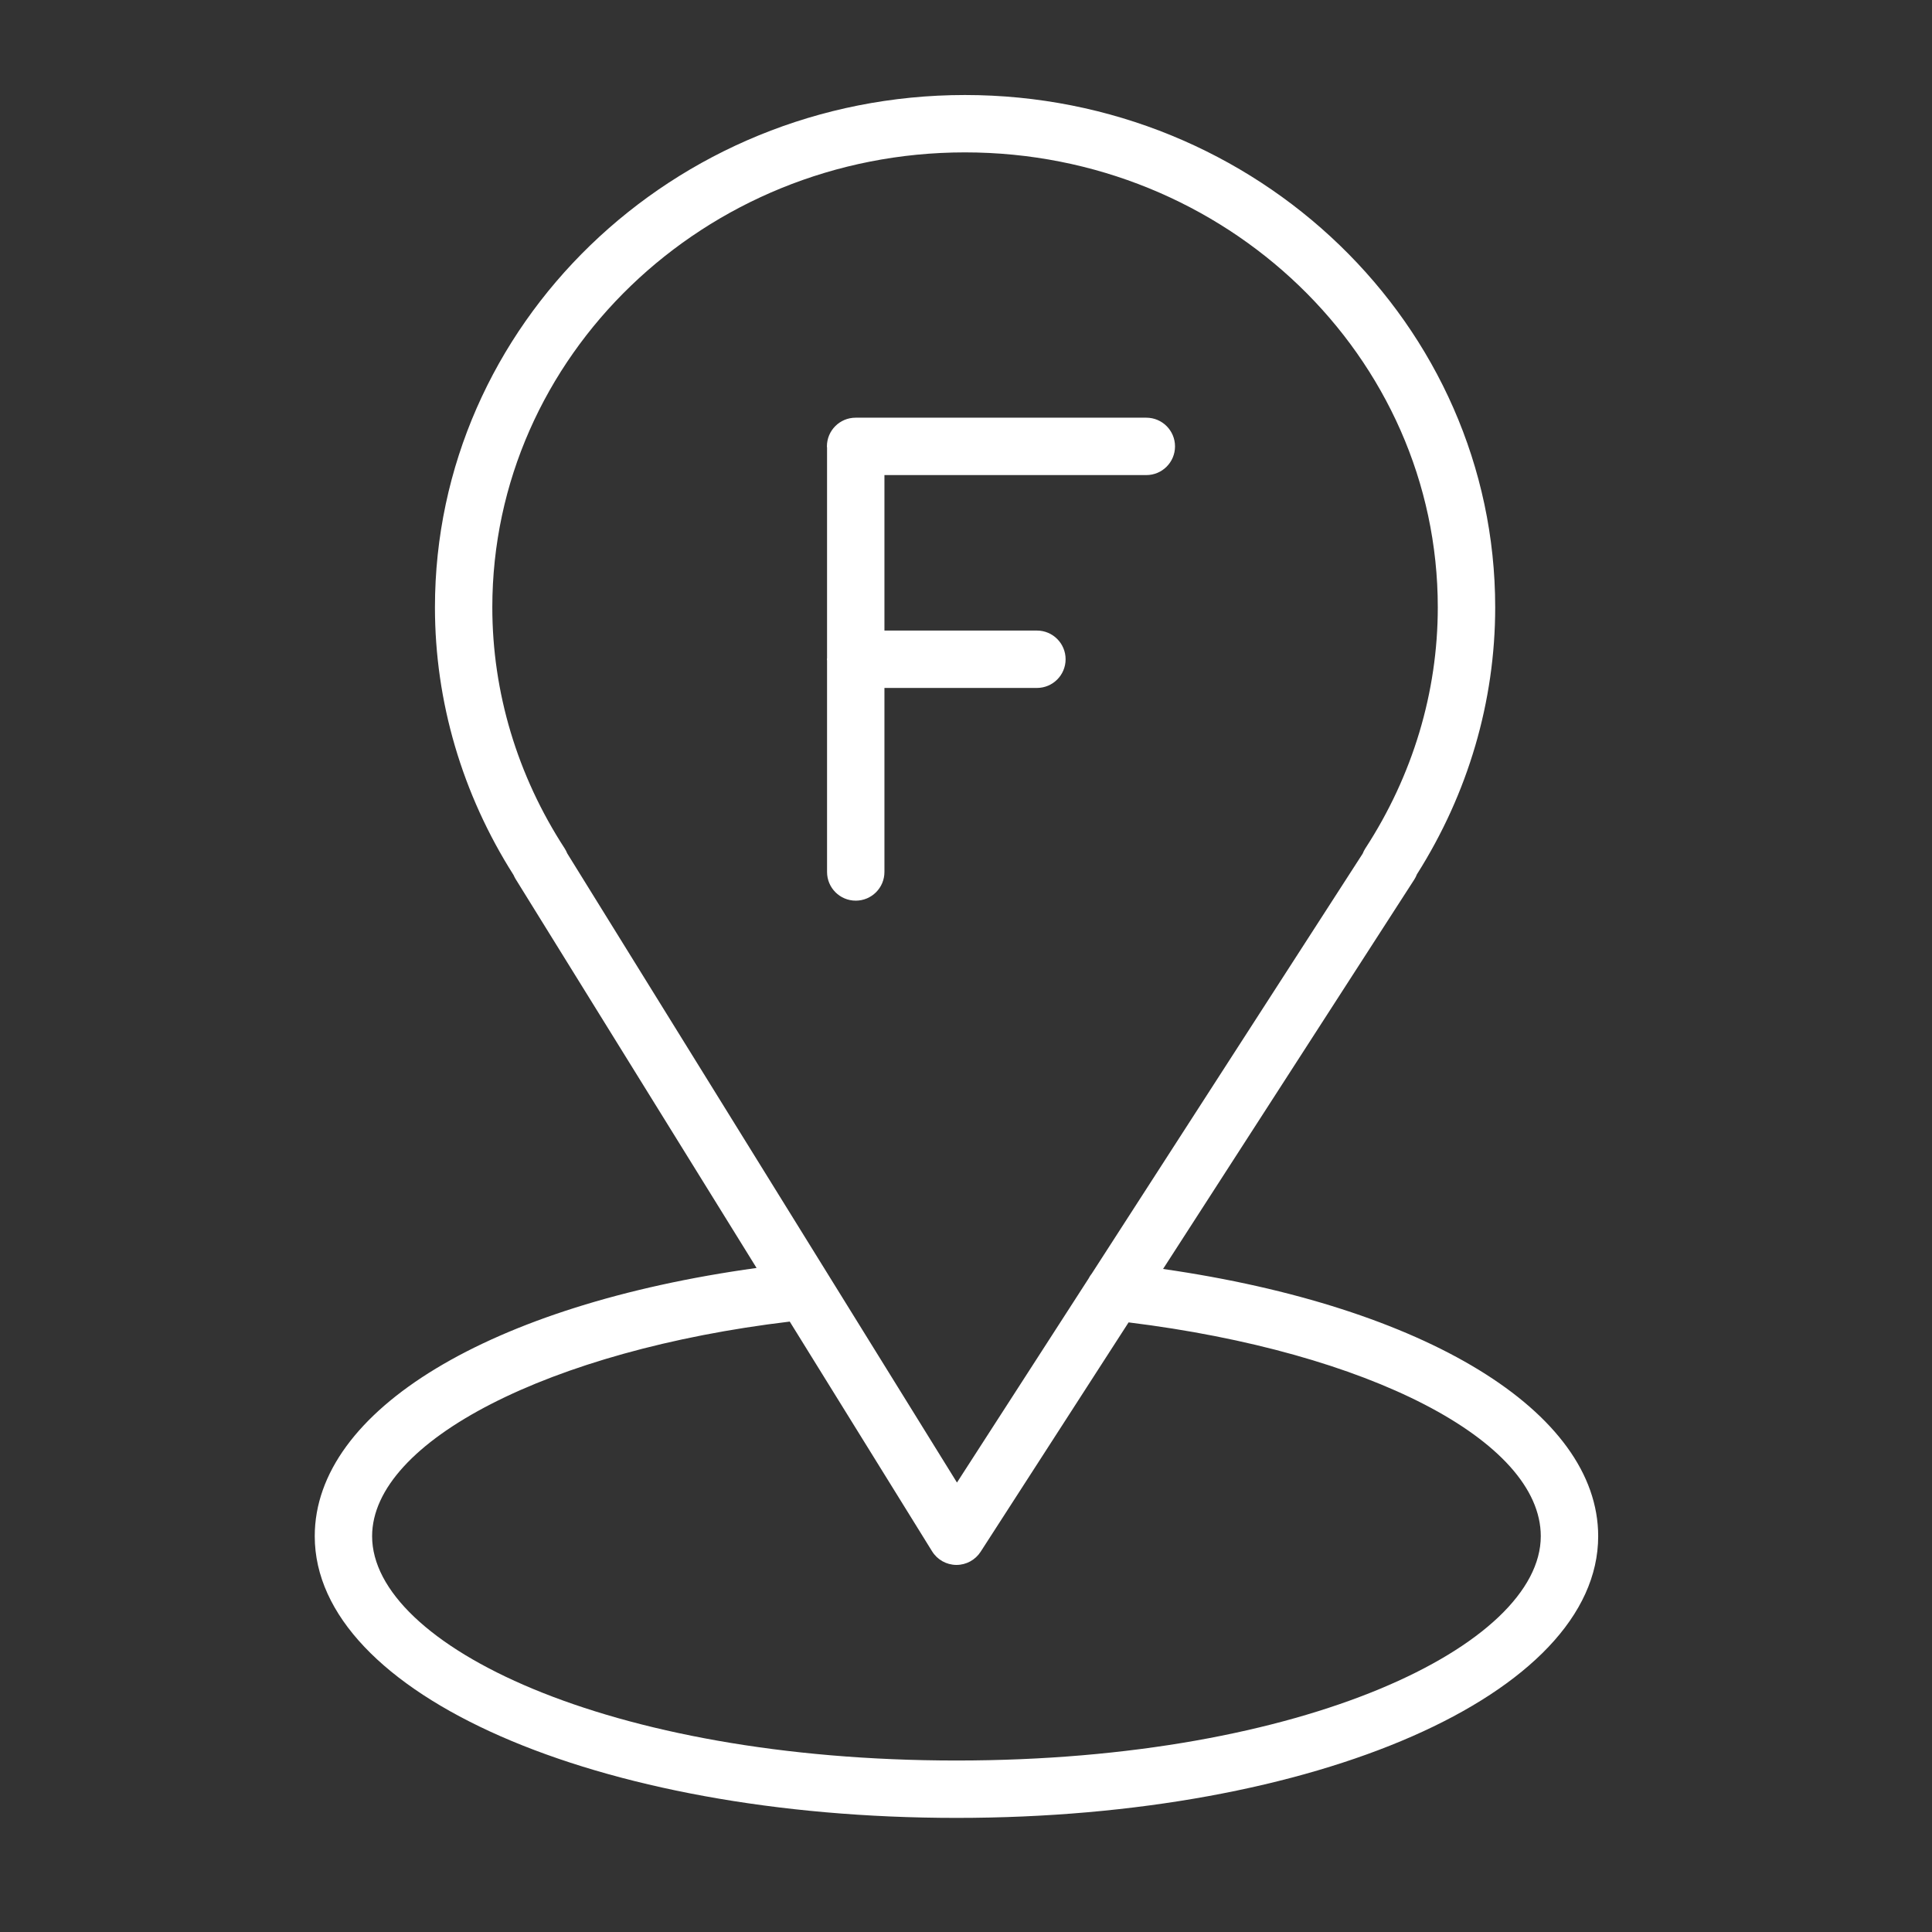 <?xml version="1.0" encoding="UTF-8"?> <svg xmlns="http://www.w3.org/2000/svg" width="101" height="101" viewBox="0 0 101 101" fill="none"><rect x="0" y="0" width="101" height="101" fill="#333333" stroke="none"/> <path d="M55.707 34.464C55.707 33.635 55.035 32.964 54.207 32.964H46.236V24.836H59.927C60.755 24.836 61.427 24.165 61.427 23.336C61.427 22.507 60.755 21.836 59.927 21.836H44.729C43.9 21.836 43.229 22.507 43.229 23.336C43.229 23.359 43.235 23.381 43.236 23.404V34.396C43.235 34.419 43.229 34.441 43.229 34.464C43.229 34.487 43.235 34.509 43.236 34.532V45.584C43.236 46.413 43.907 47.084 44.736 47.084C45.565 47.084 46.236 46.413 46.236 45.584V35.964H54.207C55.035 35.964 55.707 35.293 55.707 34.464Z" fill="white"></path> <path d="M60.802 66.338L73.935 45.98C73.991 45.893 74.037 45.802 74.072 45.707C76.751 41.48 78.165 36.662 78.165 31.751C78.165 16.982 65.73 4.967 50.446 4.967C35.168 4.967 22.738 16.982 22.738 31.751C22.738 36.678 24.158 41.509 26.847 45.743C26.878 45.816 26.914 45.888 26.957 45.957L39.552 66.286C25.64 68.208 16.454 73.715 16.454 80.309C16.454 88.567 31.19 95.035 50.003 95.035C68.814 95.035 83.549 88.567 83.549 80.309C83.548 73.79 74.506 68.307 60.802 66.338ZM29.654 44.615C29.617 44.523 29.571 44.434 29.517 44.349C27.044 40.546 25.737 36.189 25.737 31.75C25.737 18.635 36.821 7.966 50.445 7.966C64.075 7.966 75.164 18.635 75.164 31.75C75.164 36.186 73.855 40.542 71.379 44.348C71.321 44.436 71.275 44.528 71.239 44.623L57.078 66.576C57.012 66.657 56.956 66.746 56.907 66.841L50.028 77.504L29.654 44.615ZM50.002 92.035C31.729 92.035 19.453 85.973 19.453 80.309C19.453 75.338 28.775 70.583 41.286 69.089L48.728 81.1C48.999 81.538 49.475 81.805 49.989 81.81C49.993 81.81 49.998 81.81 50.003 81.81C50.512 81.81 50.987 81.551 51.264 81.123L59 69.131C71.536 70.677 80.548 75.312 80.548 80.308C80.548 85.972 68.273 92.035 50.002 92.035Z" fill="white"></path> </svg> 